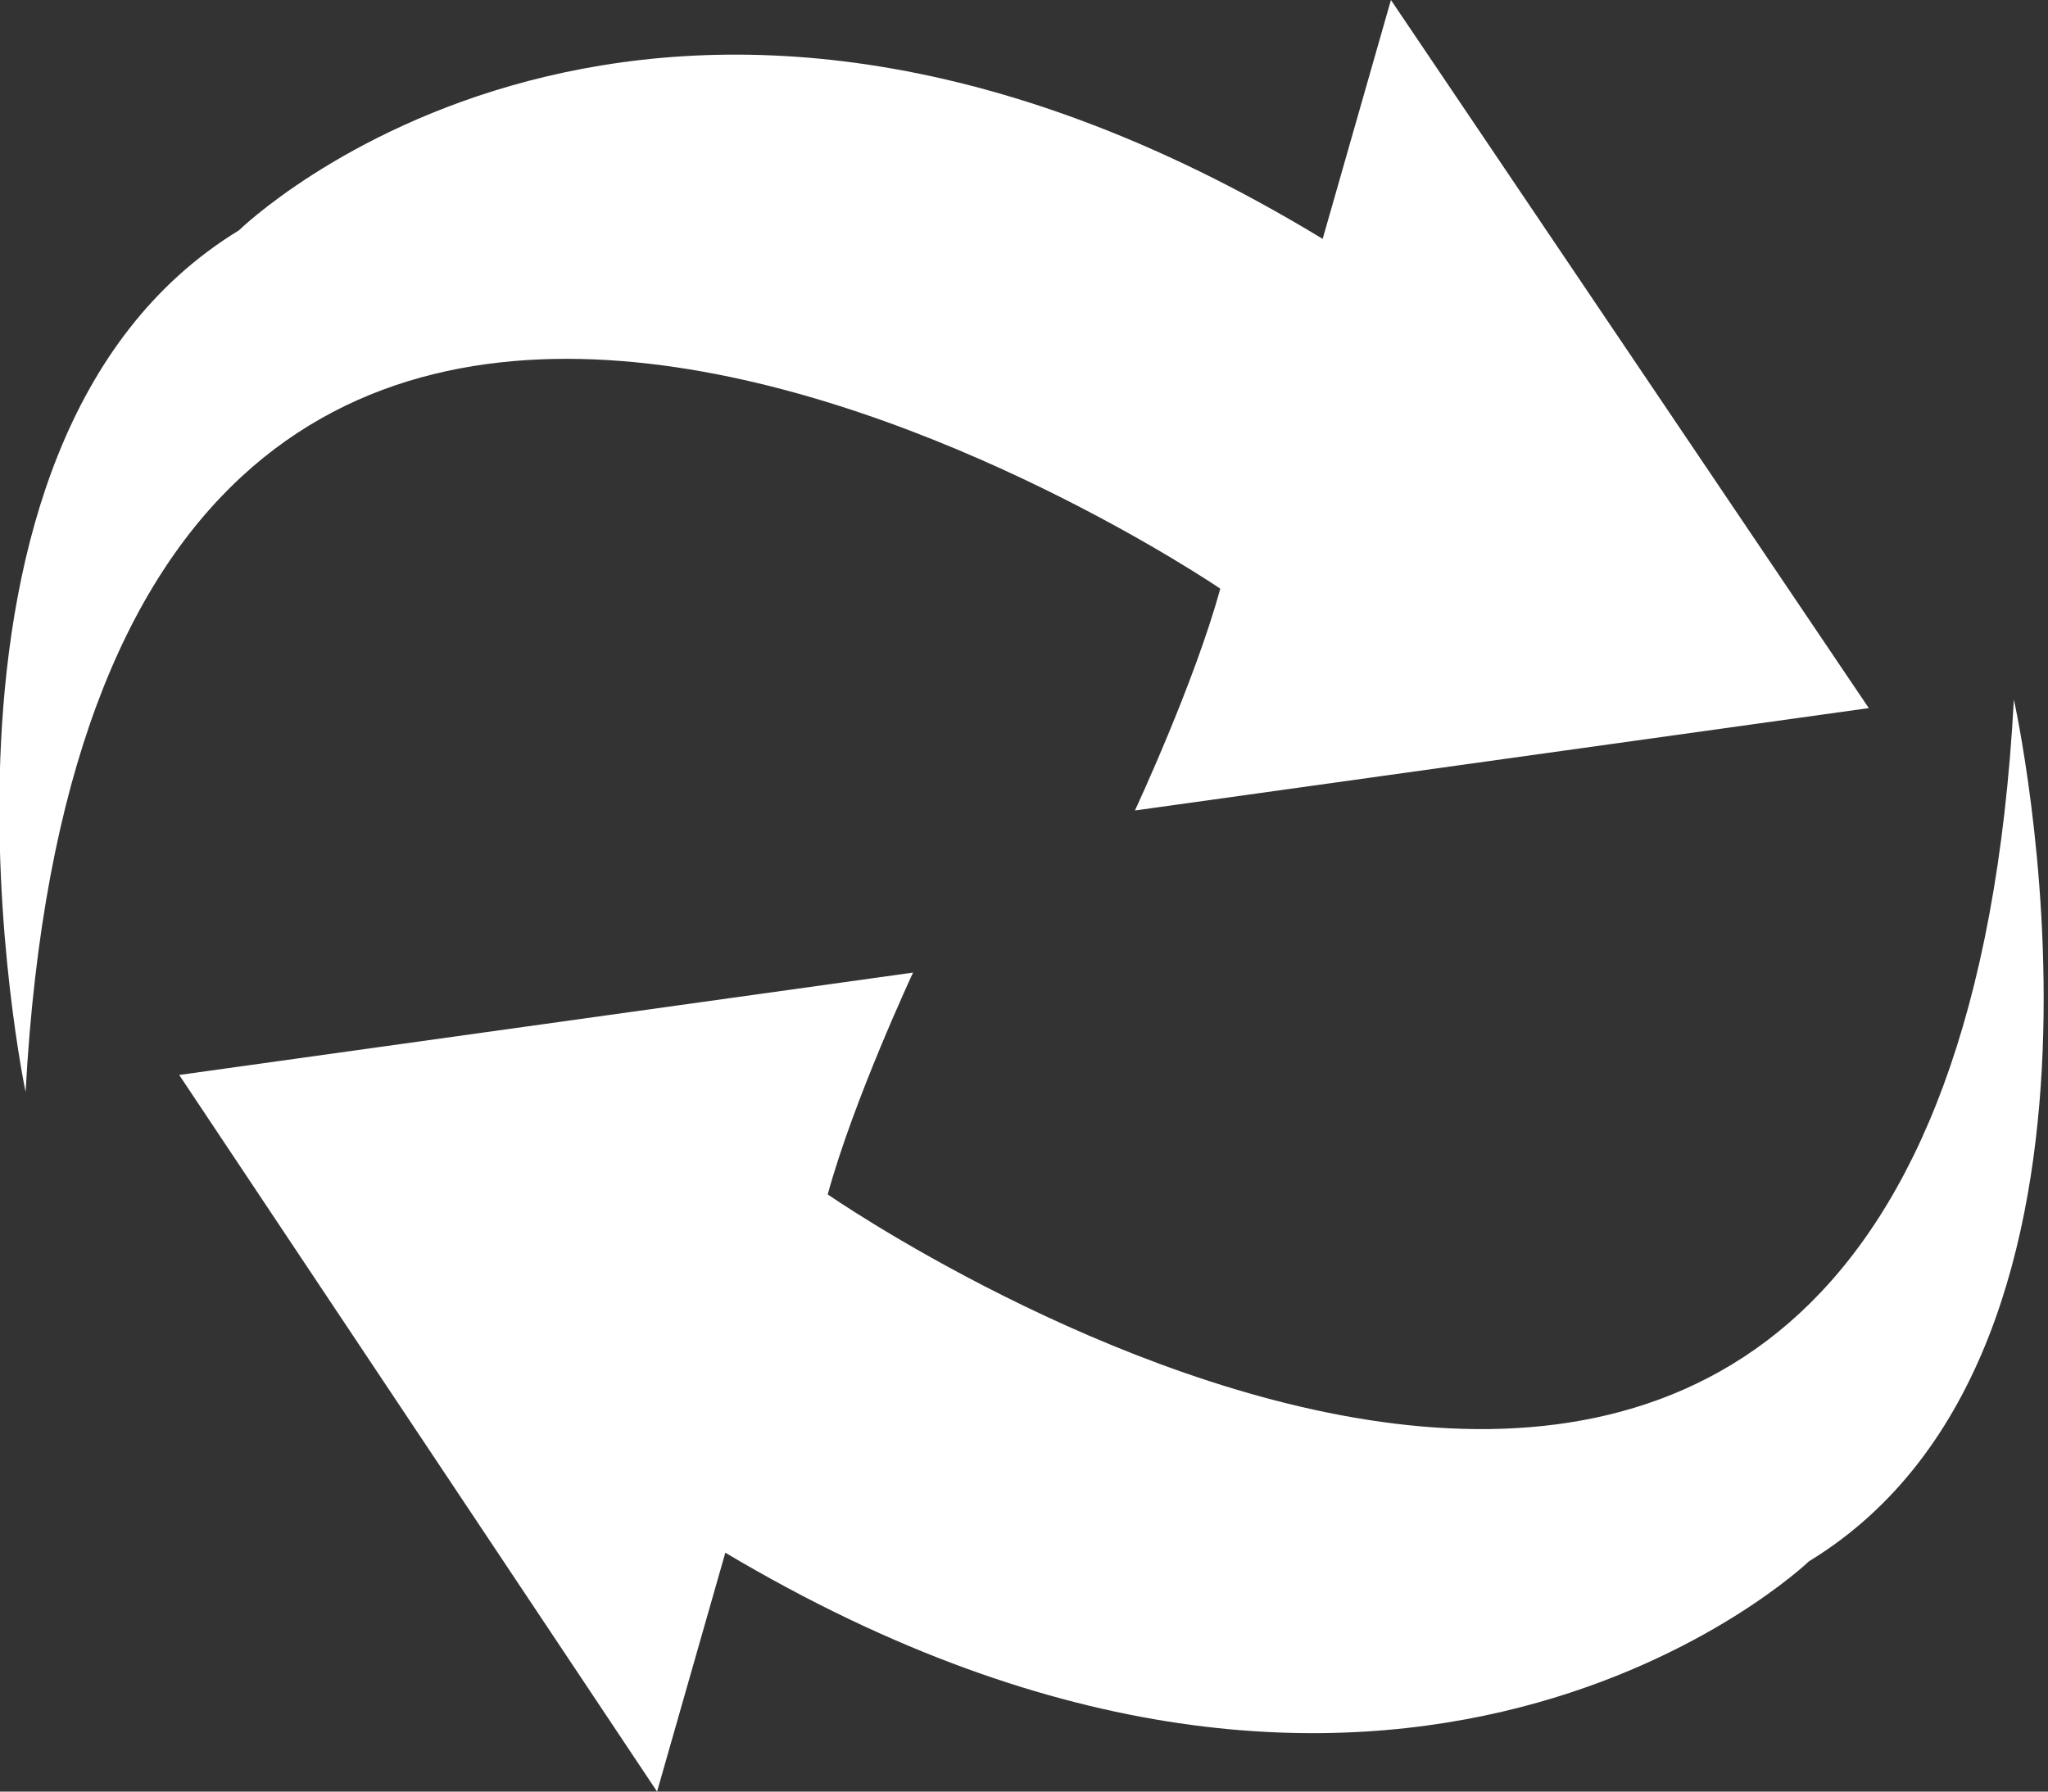 <?xml version="1.0" encoding="utf-8"?>
<!-- Generator: Adobe Illustrator 17.1.0, SVG Export Plug-In . SVG Version: 6.00 Build 0)  -->
<!DOCTYPE svg PUBLIC "-//W3C//DTD SVG 1.1//EN" "http://www.w3.org/Graphics/SVG/1.1/DTD/svg11.dtd">
<svg version="1.1" id="Ebene_1" xmlns="http://www.w3.org/2000/svg" xmlns:xlink="http://www.w3.org/1999/xlink" x="0px" y="0px"
	 viewBox="0 0 24 21" enable-background="new 0 0 24 21" xml:space="preserve">
<rect x="0" y="0" width="24" height="21" fill="#333333" stroke="none"/>
<g>
	<path fill-rule="evenodd" clip-rule="evenodd" fill="#FFFFFF" d="M14.3,6.9c-0.3,1.1-1,2.6-1,2.6l8.6-1.2L16.3,0l-0.8,2.8
		C7.6-2,2.8,2.7,2.8,2.7c-4.1,2.5-2.5,10.1-2.5,10.1C1.1-2.1,14.3,6.9,14.3,6.9z"/>
	<path fill-rule="evenodd" clip-rule="evenodd" fill="#FFFFFF" d="M23.6,8.2c-0.8,14.9-13.9,5.8-13.9,5.8c0.3-1.1,1-2.6,1-2.6
		l-8.6,1.2L7.7,21l0.8-2.8c7.9,4.7,12.7,0.1,12.7,0.1C25.3,15.8,23.6,8.2,23.6,8.2z"/>
</g>
</svg>
